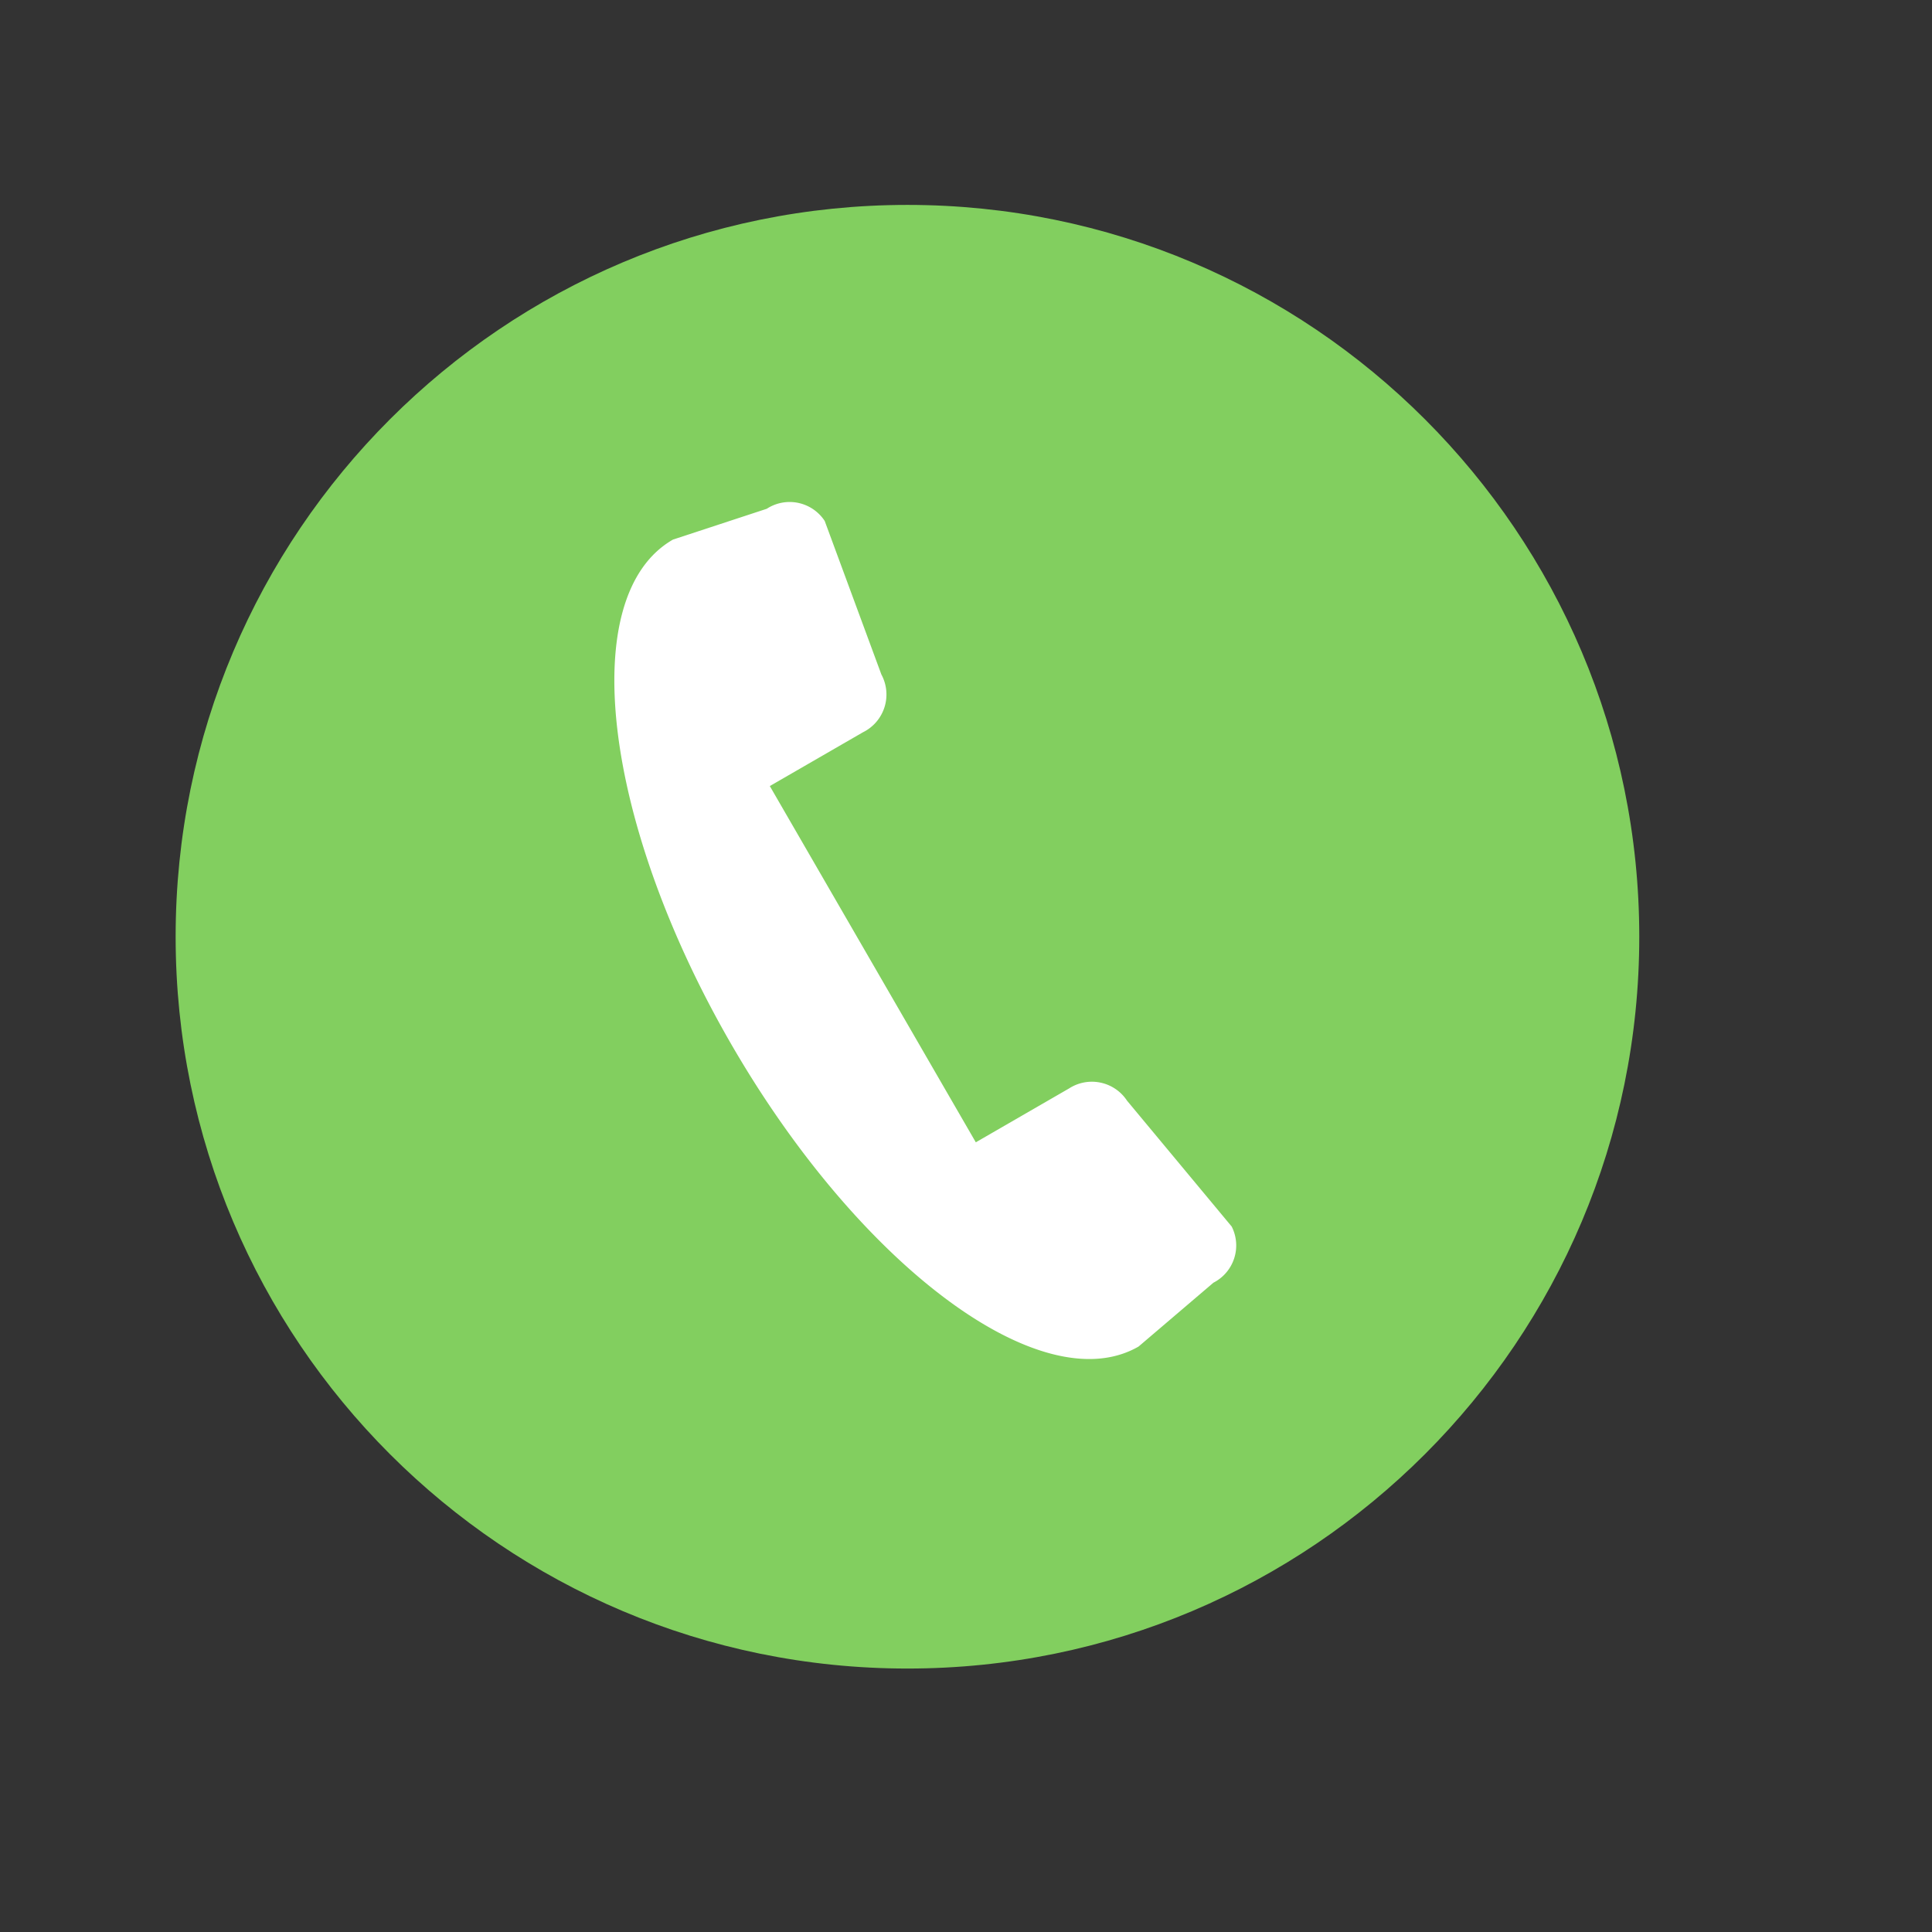 <svg width="66" height="66" fill="none" xmlns="http://www.w3.org/2000/svg"><rect width="100%" height="100%" fill="#333333" stroke="none"/><path d="M31 57c13.807 0 25-11.193 25-25S44.807 7 31 7 6 18.193 6 32s11.193 25 25 25Z" fill="#82CF5F"/><path d="M41.45 43.82a1.428 1.428 0 0 0 .626-1.92l-3.574-4.298a1.438 1.438 0 0 0-1.98-.42l-3.187 1.841-7.037-12.17 3.181-1.837a1.438 1.438 0 0 0 .63-1.975l-1.936-5.245a1.433 1.433 0 0 0-1.98-.415l-3.203 1.052c-3.32 1.903-2.412 9.614 1.98 17.221C29.363 43.261 35.598 47.902 38.895 46l2.556-2.18Z" fill="#fff"/></svg>